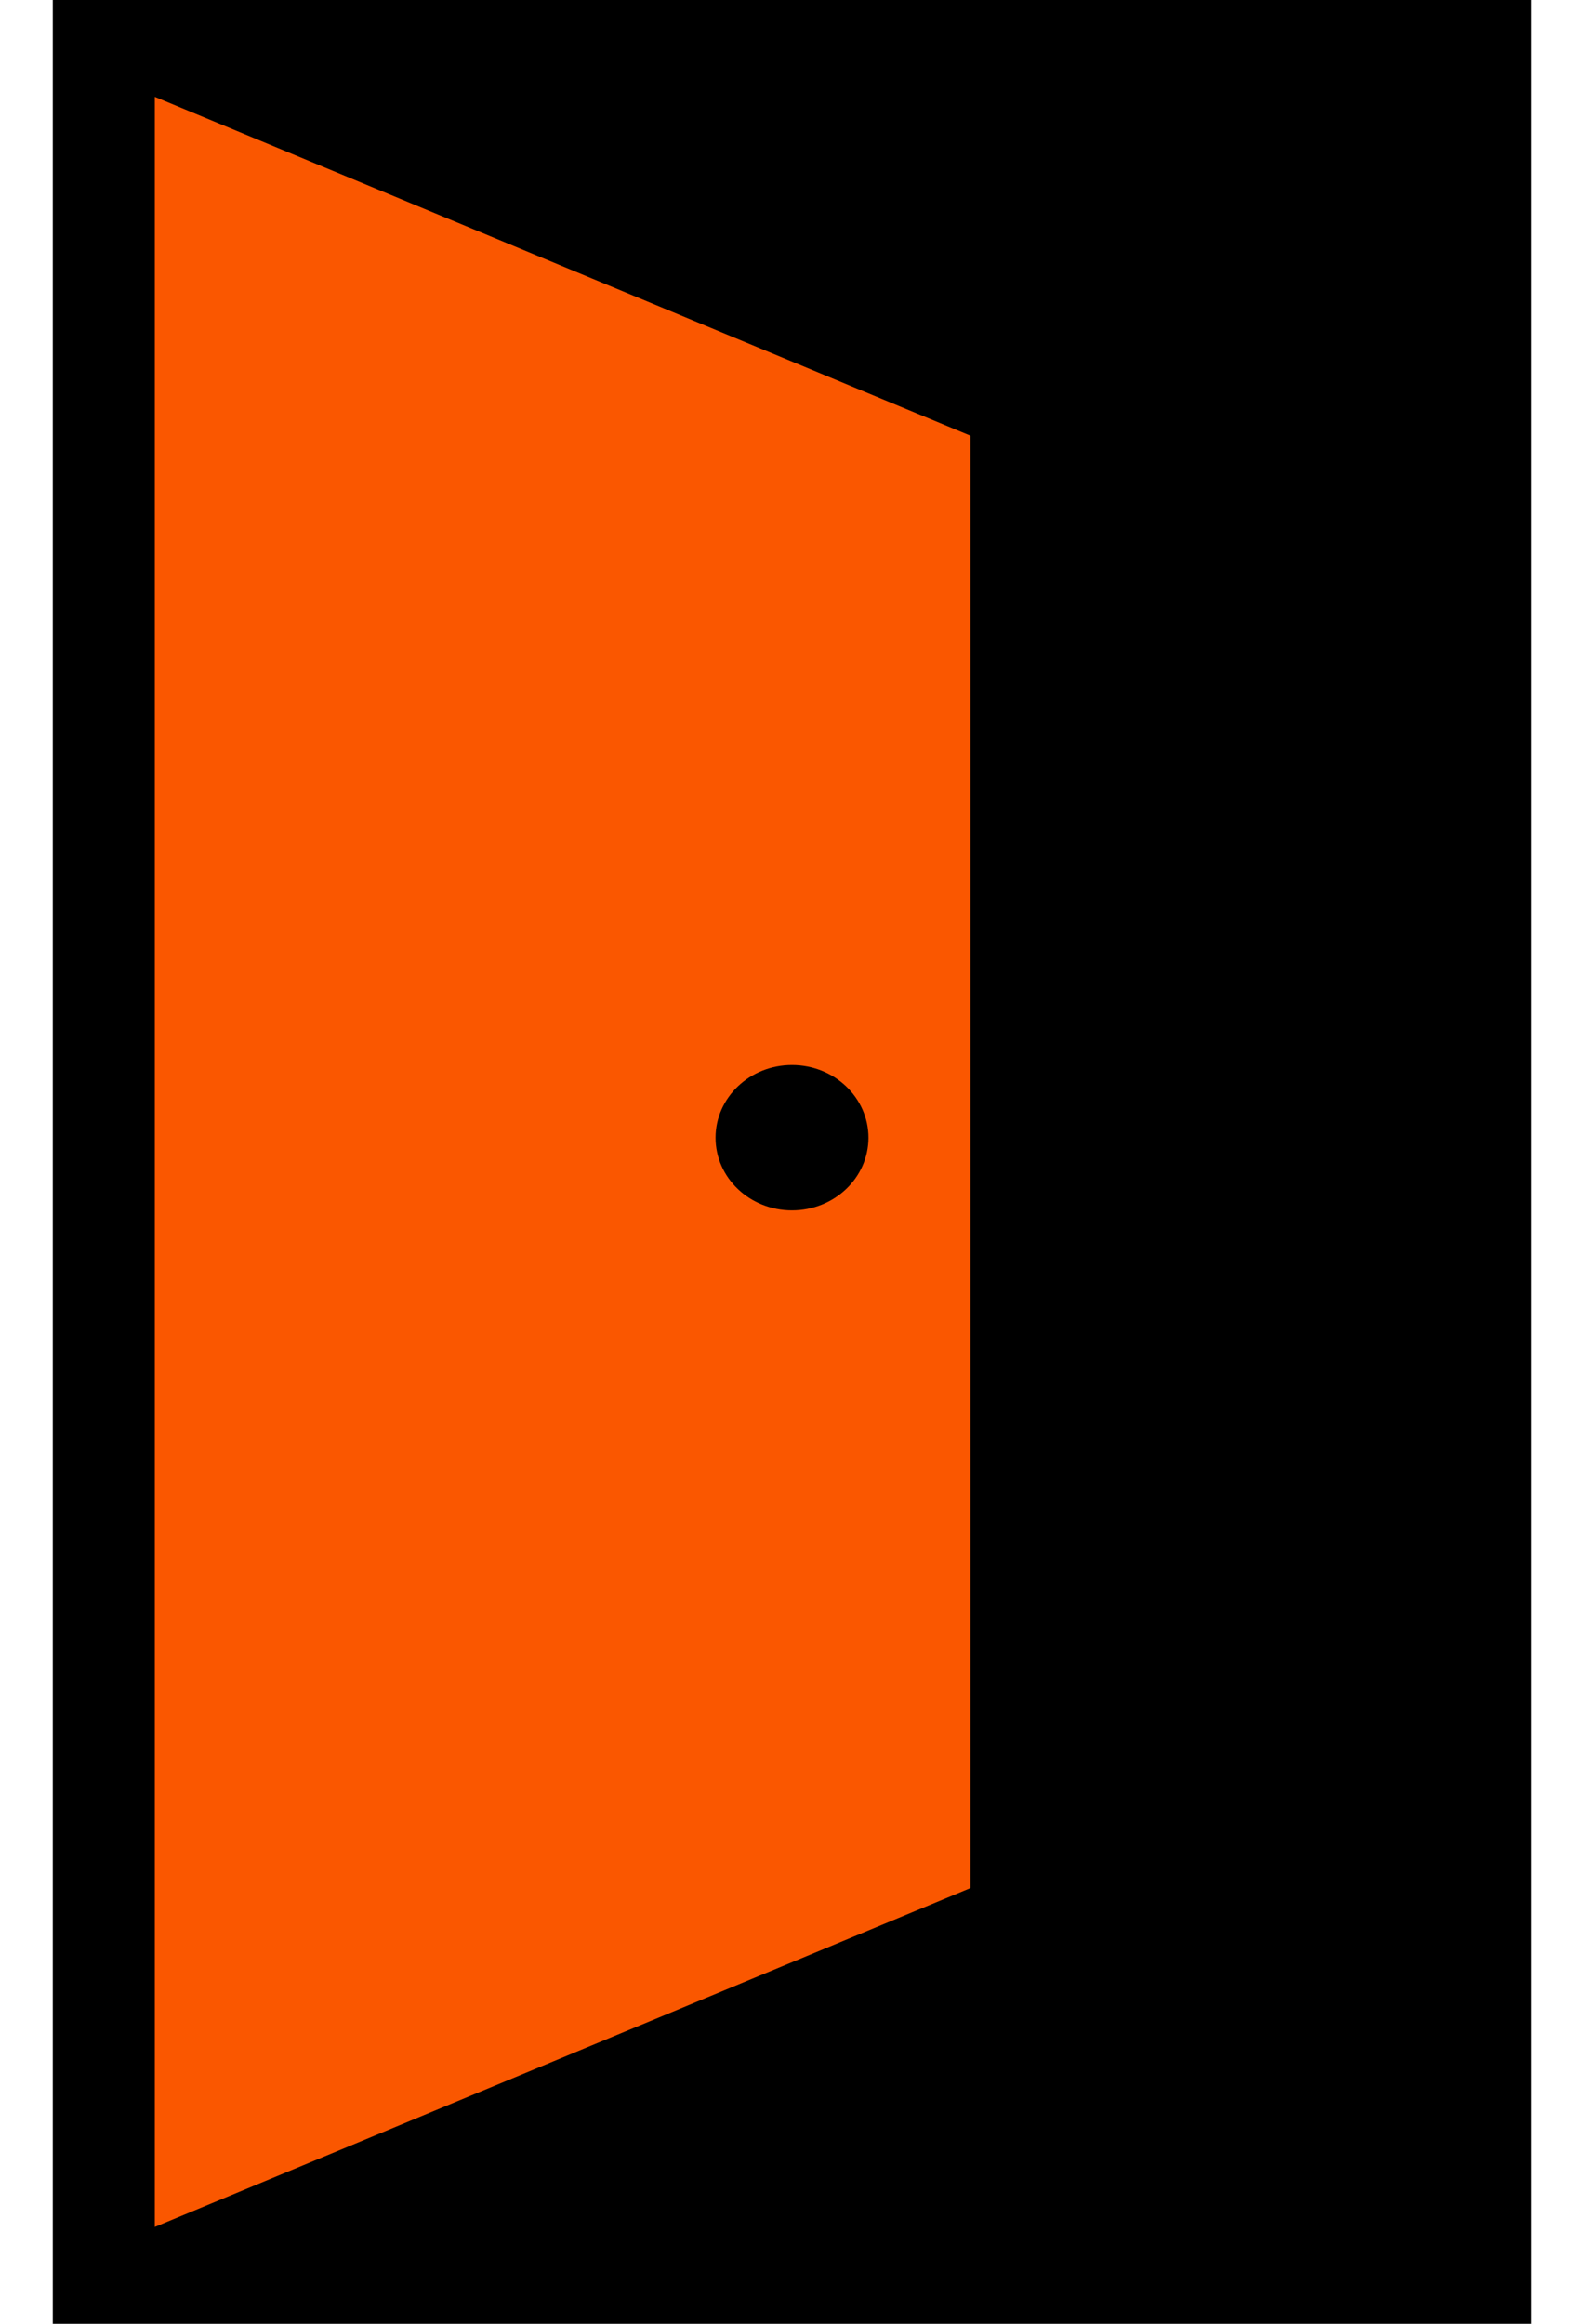 <svg width="15" height="22" viewBox="0 0 15 22" fill="none" xmlns="http://www.w3.org/2000/svg">
<rect x="0.5" width="14" height="22" fill="black"/>
<path d="M1.466 0.917L9.19 4.125V17.875L1.466 21.083V0.917Z" fill="#FA5700"/>
<ellipse cx="7.5" cy="10.771" rx="0.724" ry="0.688" fill="black"/>
</svg>
